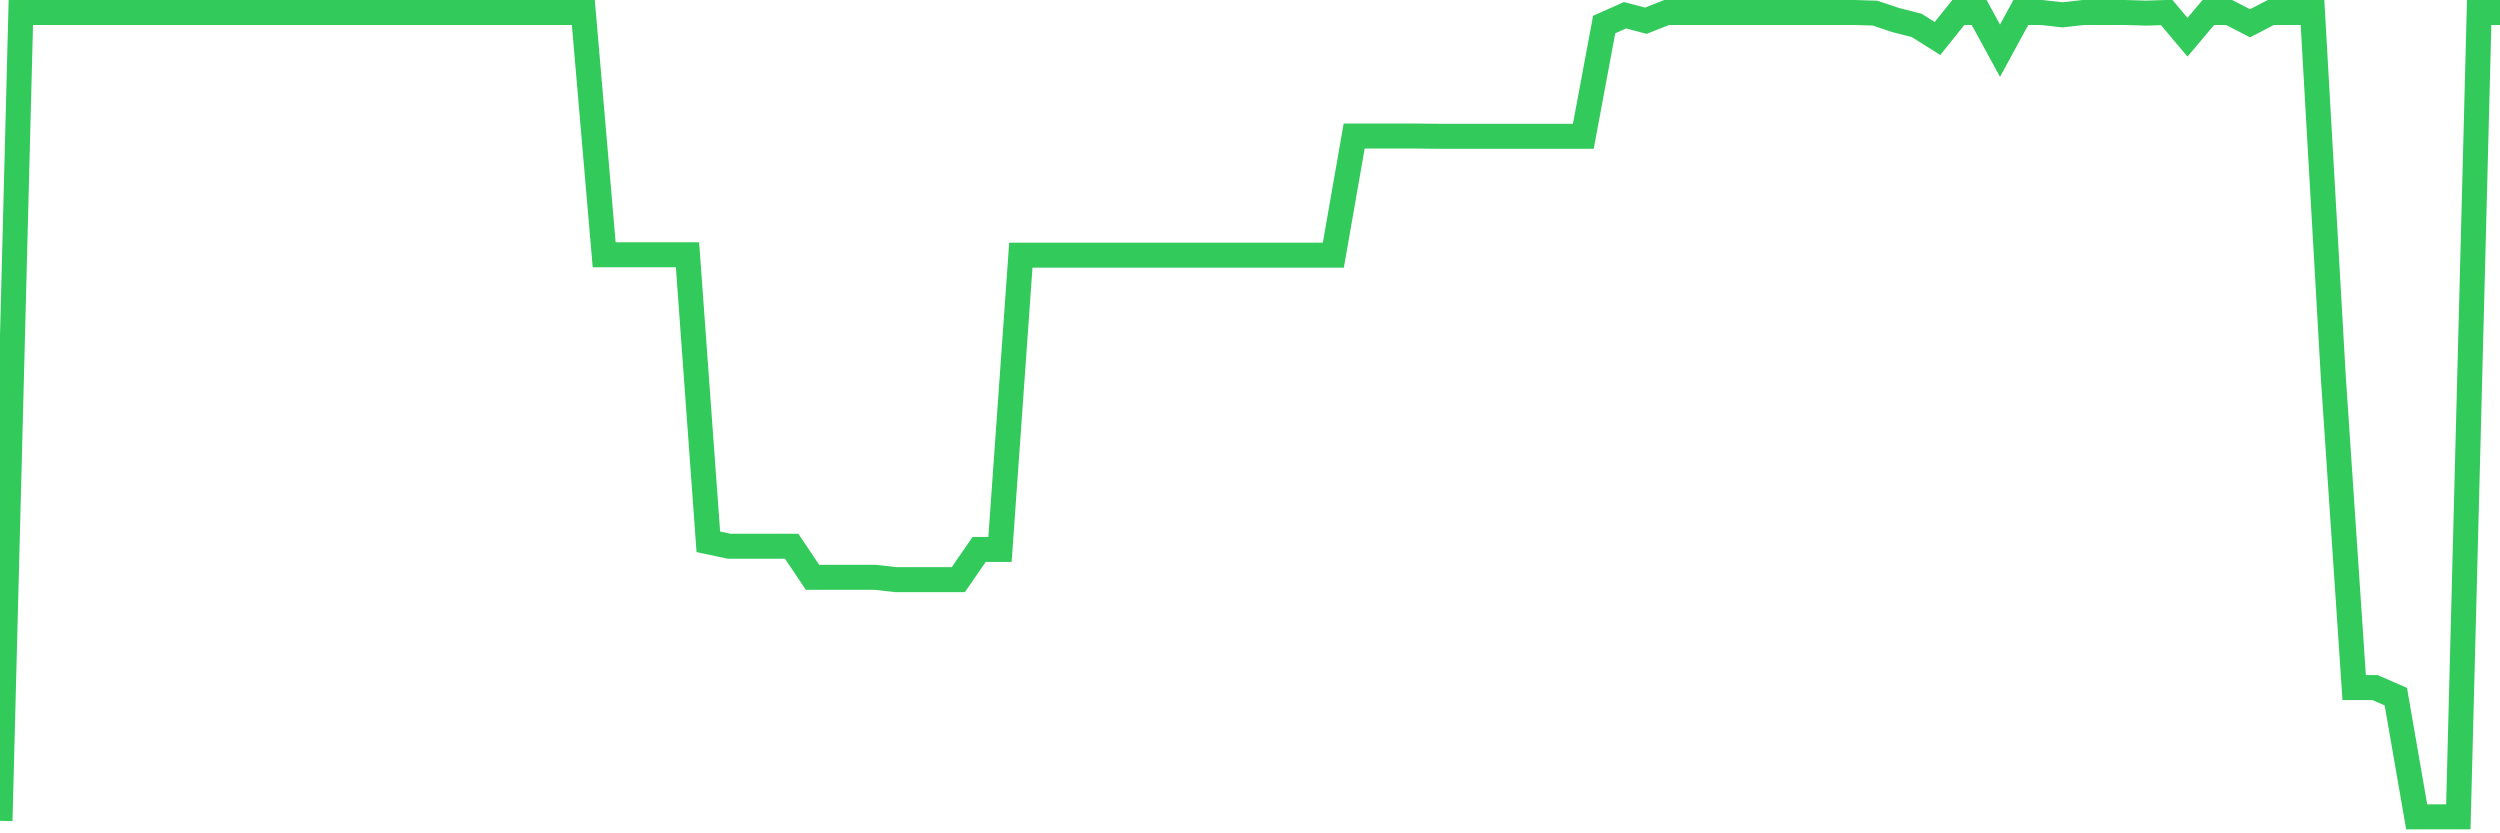<svg
  xmlns="http://www.w3.org/2000/svg"
  xmlns:xlink="http://www.w3.org/1999/xlink"
  width="120"
  height="40"
  viewBox="0 0 120 40"
  preserveAspectRatio="none"
>
  <polyline
    points="0,39.4 1,0.6 2,0.6 3,0.6 4,0.6 5,0.6 6,0.6 7,0.6 8,0.6 9,0.6 10,0.6 11,0.6 12,0.6 13,0.6 14,0.6 15,0.6 16,0.6 17,0.6 18,0.6 19,0.6 20,0.6 21,0.6 22,0.6 23,0.6 24,0.6 25,0.6 26,0.6 27,0.6 28,0.6 29,12.229 30,12.229 31,12.229 32,12.229 33,12.229 34,26.007 35,26.22 36,26.22 37,26.22 38,26.22 39,27.71 40,27.71 41,27.71 42,27.71 43,27.822 44,27.822 45,27.822 46,27.822 47,26.372 48,26.372 49,12.249 50,12.249 51,12.249 52,12.249 53,12.249 54,12.249 55,12.249 56,12.249 57,12.249 58,12.249 59,12.249 60,12.249 61,12.249 62,12.249 63,12.249 64,12.249 65,6.531 66,6.531 67,6.531 68,6.531 69,6.541 70,6.541 71,6.541 72,6.541 73,6.541 74,6.541 75,6.541 76,6.541 77,1.178 78,0.732 79,0.995 80,0.6 81,0.6 82,0.6 83,0.6 84,0.6 85,0.6 86,0.6 87,0.6 88,0.6 89,0.6 90,0.63 91,0.965 92,1.218 93,1.847 94,0.6 95,0.6 96,2.435 97,0.6 98,0.6 99,0.712 100,0.6 101,0.6 102,0.6 103,0.63 104,0.6 105,1.786 106,0.6 107,0.6 108,1.117 109,0.6 110,0.6 111,0.6 112,18.119 113,33.003 114,33.003 115,33.439 116,39.207 117,39.207 118,39.207 119,0.6 120,0.6"
    fill="none"
    stroke="#32ca5b"
    stroke-width="1.2"
  >
  </polyline>
</svg>